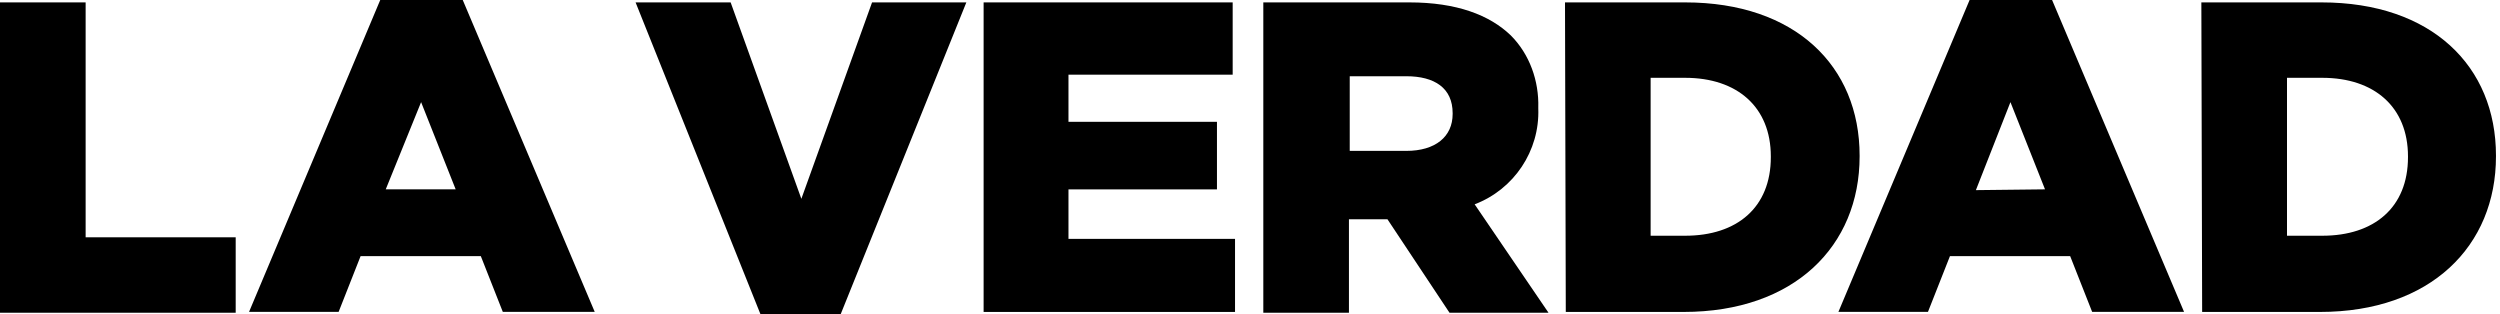<svg width="175" height="22" viewBox="0 0 175 22" fill="none" xmlns="http://www.w3.org/2000/svg">
<path d="M0 0.168H5.994V16.611H16.498V21.891H0V0.168Z" fill="black"/>
<path d="M31.897 13.254L29.477 7.149L27.002 13.254H31.897ZM26.617 0H32.392L41.631 21.833H35.197L33.657 17.928H25.242L23.703 21.833H17.433L26.617 0Z" fill="black"/>
<path d="M44.491 0.168H51.145L56.095 13.917L61.044 0.168H67.644L58.844 22.001H53.235L44.491 0.168Z" fill="black"/>
<path d="M68.853 0.168H86.287V5.227H74.793V8.527H85.187V13.257H74.793V16.721H86.452V21.836H68.853V0.168Z" fill="black"/>
<path d="M98.441 10.562C100.475 10.562 101.685 9.572 101.685 7.977V7.922C101.685 6.162 100.42 5.337 98.441 5.337H94.481V10.562H98.441ZM88.432 0.168H98.661C101.96 0.168 104.27 1.048 105.755 2.478C107.075 3.798 107.735 5.667 107.68 7.537V7.592C107.79 10.562 105.975 13.257 103.225 14.302L108.395 21.891H101.465L97.121 15.347H94.426V21.891H88.432V0.168Z" fill="black"/>
<path d="M115.544 5.447V16.501H117.964C121.593 16.501 123.958 14.522 123.958 11.002V10.947C123.958 7.482 121.593 5.447 117.964 5.447H115.544ZM109.55 0.168H117.964C125.663 0.168 130.173 4.623 130.173 10.892V10.947C130.173 17.216 125.608 21.836 117.854 21.836H109.605L109.55 0.168Z" fill="black"/>
<path d="M143.151 13.254L140.731 7.149L138.312 13.309L143.151 13.254ZM137.872 0H143.646L152.885 21.833H146.451L144.911 17.928H136.497L134.957 21.833H128.688L137.872 0Z" fill="black"/>
<path d="M160.09 5.447V16.501H162.564C166.194 16.501 168.559 14.522 168.559 11.002V10.947C168.559 7.482 166.194 5.447 162.564 5.447H160.09ZM154.095 0.168H162.509C170.209 0.168 174.718 4.623 174.718 10.892V10.947C174.718 17.216 170.154 21.836 162.399 21.836H154.15L154.095 0.168Z" fill="black"/>
</svg>
